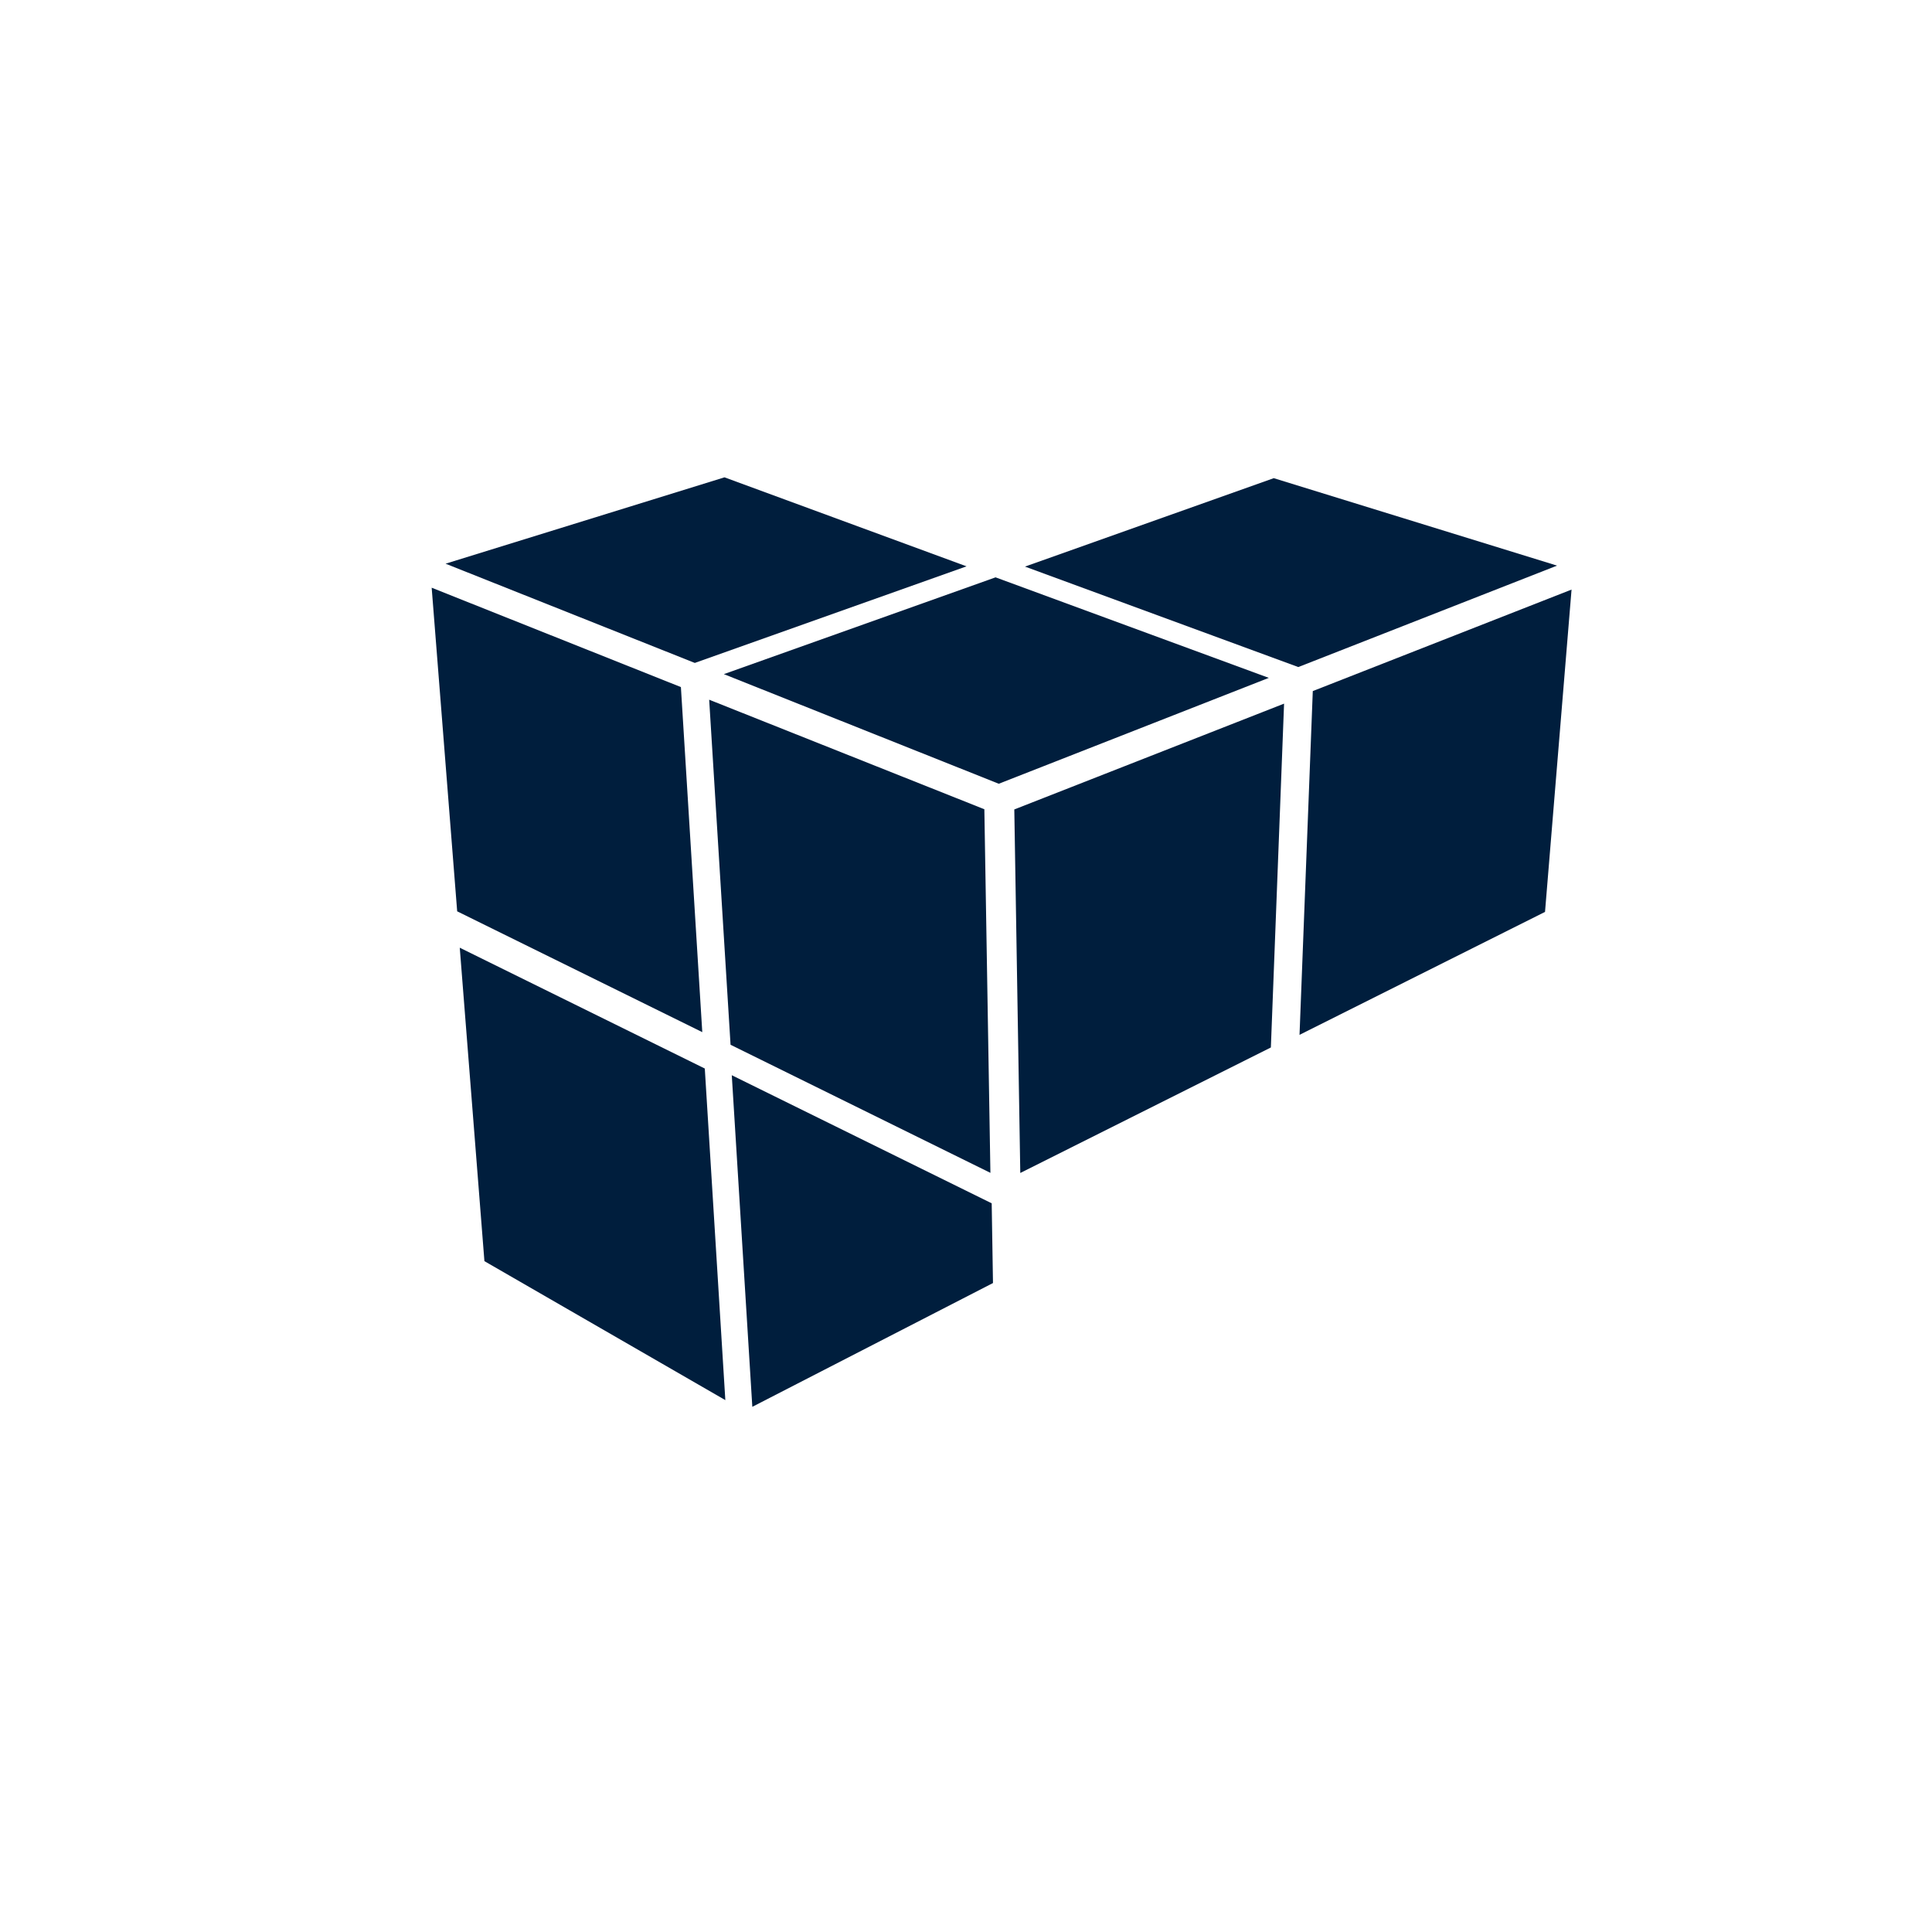 <?xml version="1.0" encoding="UTF-8"?><svg xmlns="http://www.w3.org/2000/svg" id="Ebene_2" data-name="Ebene 2" width="300" height="300" viewBox="0 0 300 300"><defs><style>.cls-1 {
        fill: #001e3d;
        fill-rule: evenodd;
        stroke-width: 0px;
      }</style></defs><polygon class="cls-1" points="155.09 121.7 112.4 104.68 154.59 89.65 197.02 105.26 155.09 121.7"/><polygon class="cls-1" points="152.85 125.66 110.12 108.65 113.44 162.23 153.79 182.12 152.85 125.66"/><polygon class="cls-1" points="157.5 125.69 199.39 109.26 197.34 162.65 158.43 182.14 157.5 125.69"/><polygon class="cls-1" points="201.79 160.69 203.85 107.31 244.03 91.55 239.91 141.6 201.79 160.69"/><polygon class="cls-1" points="201.6 103.58 159.16 87.98 197.79 74.25 241.78 87.83 201.6 103.58"/><polygon class="cls-1" points="107.89 102.94 150.08 87.94 112.5 74.12 69.19 87.53 107.89 102.94"/><polygon class="cls-1" points="109.05 160.27 105.73 106.69 67.03 91.26 70.99 141.51 109.05 160.27"/><polygon class="cls-1" points="109.44 165.92 71.39 147.16 75.22 195.83 112.63 217.41 109.44 165.92"/><polygon class="cls-1" points="113.63 166.96 116.82 218.45 154.19 199.23 153.99 186.85 113.63 166.96"/></svg>